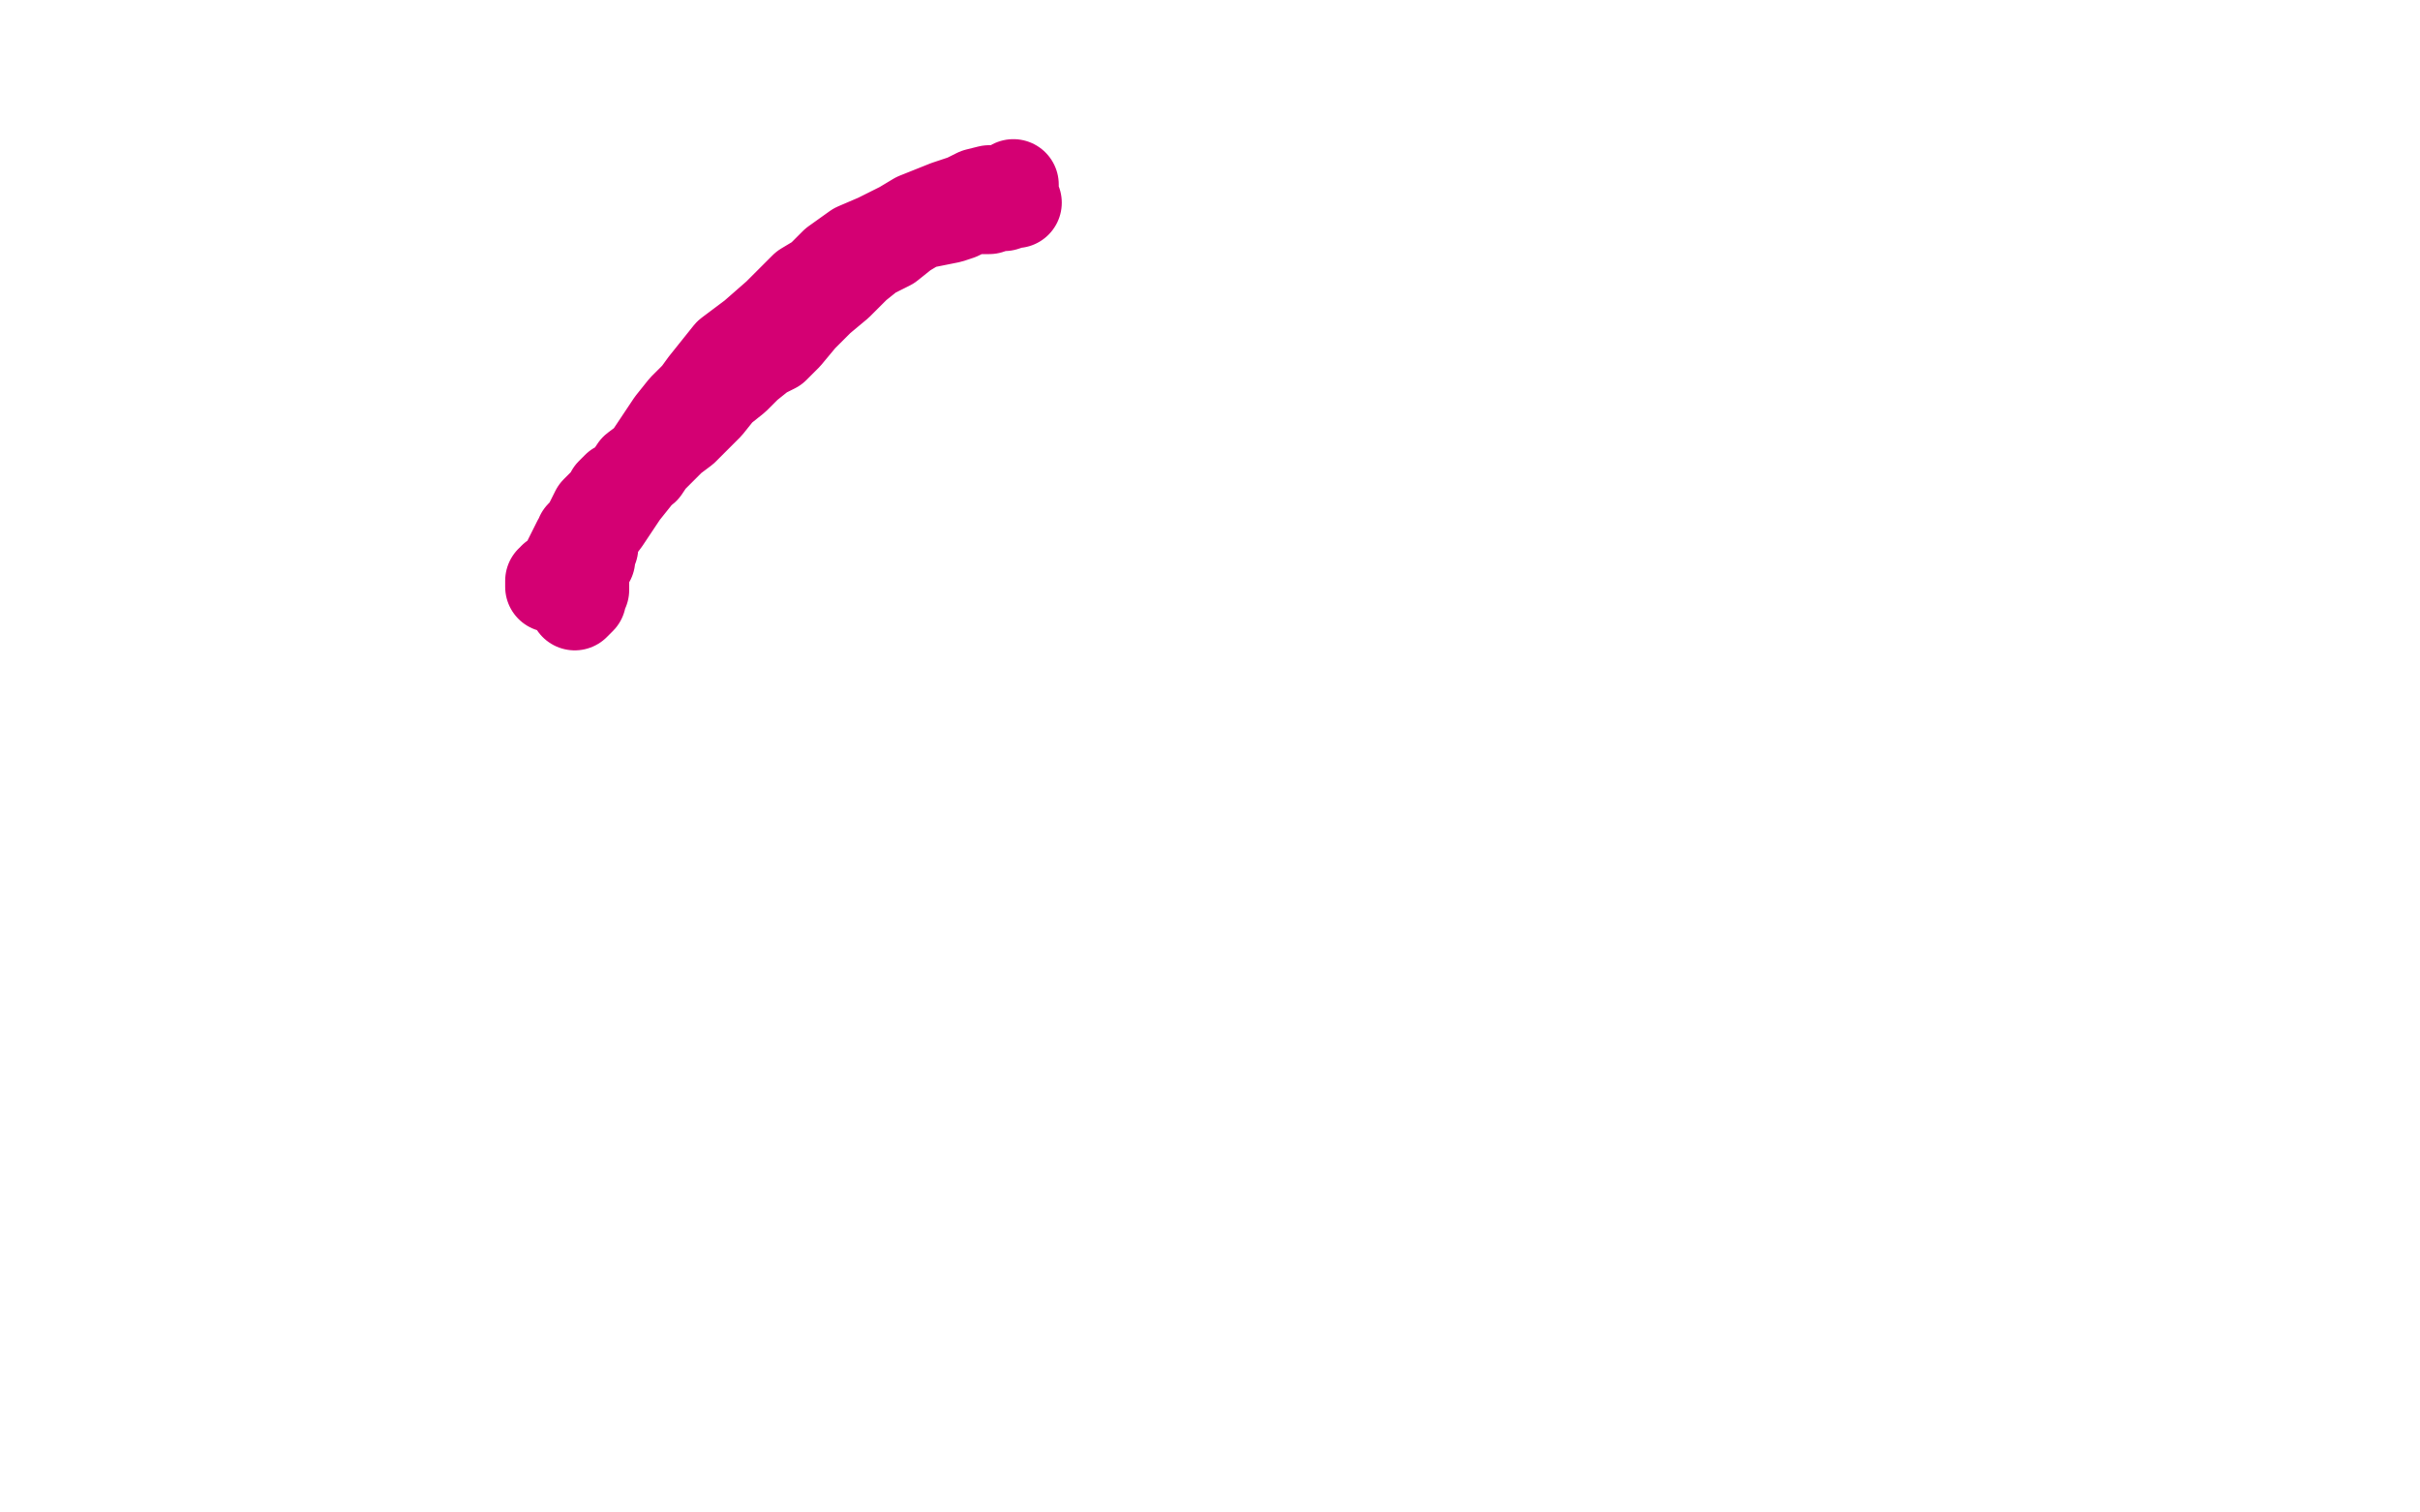 <?xml version="1.0" standalone="no"?>
<!DOCTYPE svg PUBLIC "-//W3C//DTD SVG 1.1//EN"
"http://www.w3.org/Graphics/SVG/1.1/DTD/svg11.dtd">

<svg width="800" height="500" version="1.1" xmlns="http://www.w3.org/2000/svg" xmlns:xlink="http://www.w3.org/1999/xlink" style="stroke-antialiasing: false"><desc>This SVG has been created on https://colorillo.com/</desc><rect x='0' y='0' width='800' height='500' style='fill: rgb(255,255,255); stroke-width:0' /><polyline points="182,194 182,193 182,193 182,192 182,192 183,192 183,192 183,191 183,191 184,191 184,191 185,191 185,191 186,191 186,191 186,190 186,190 187,189 187,187 188,185 189,183 190,181 191,179 192,178 192,177 194,175 195,173 197,169 201,165 202,163 204,161 207,160 208,158 210,155 214,152 218,146 222,140 226,135 230,131 233,129 236,126 239,123 243,119 247,114 253,109 256,106 260,102 264,100 267,97 271,94 277,89 282,85 287,83 291,79 295,78 297,77 300,75 304,74 309,73 314,72 317,71 321,69 323,69 325,69 327,69 330,68 332,68 335,67 336,67 335,67 334,67 332,67 331,67 329,67 327,67 325,67 324,67 322,68 320,68 316,69 313,70 309,72 304,74 299,77 294,81 288,84 283,88 277,94 271,99 265,105 260,111 256,115 252,117 247,121 243,125 238,129 234,134 230,138 226,142 222,145 219,148 215,152 213,155 209,158 207,161 205,163 202,166 201,168 199,170 198,172 198,173 197,176 196,179 196,181 195,183 195,185 193,187 193,188 193,189 193,191 193,192 193,194 193,195 192,196 192,197 192,198 191,199 190,200 190,199 190,197 190,194 190,191 191,188 194,184 195,181 197,176 200,172 202,169 206,163 210,158 216,150 225,138 233,127 241,117 249,111 257,104 262,99 266,95 271,92 276,87 283,82 290,79 298,75 303,72 308,70 313,68 319,66 323,64 327,63 329,63 331,63 333,63 334,62 335,61 335,62" style="fill: none; stroke: #d40073; stroke-width: 30; stroke-linejoin: round; stroke-linecap: round; stroke-antialiasing: false; stroke-antialias: 0; opacity: 1.0"/>
</svg>
